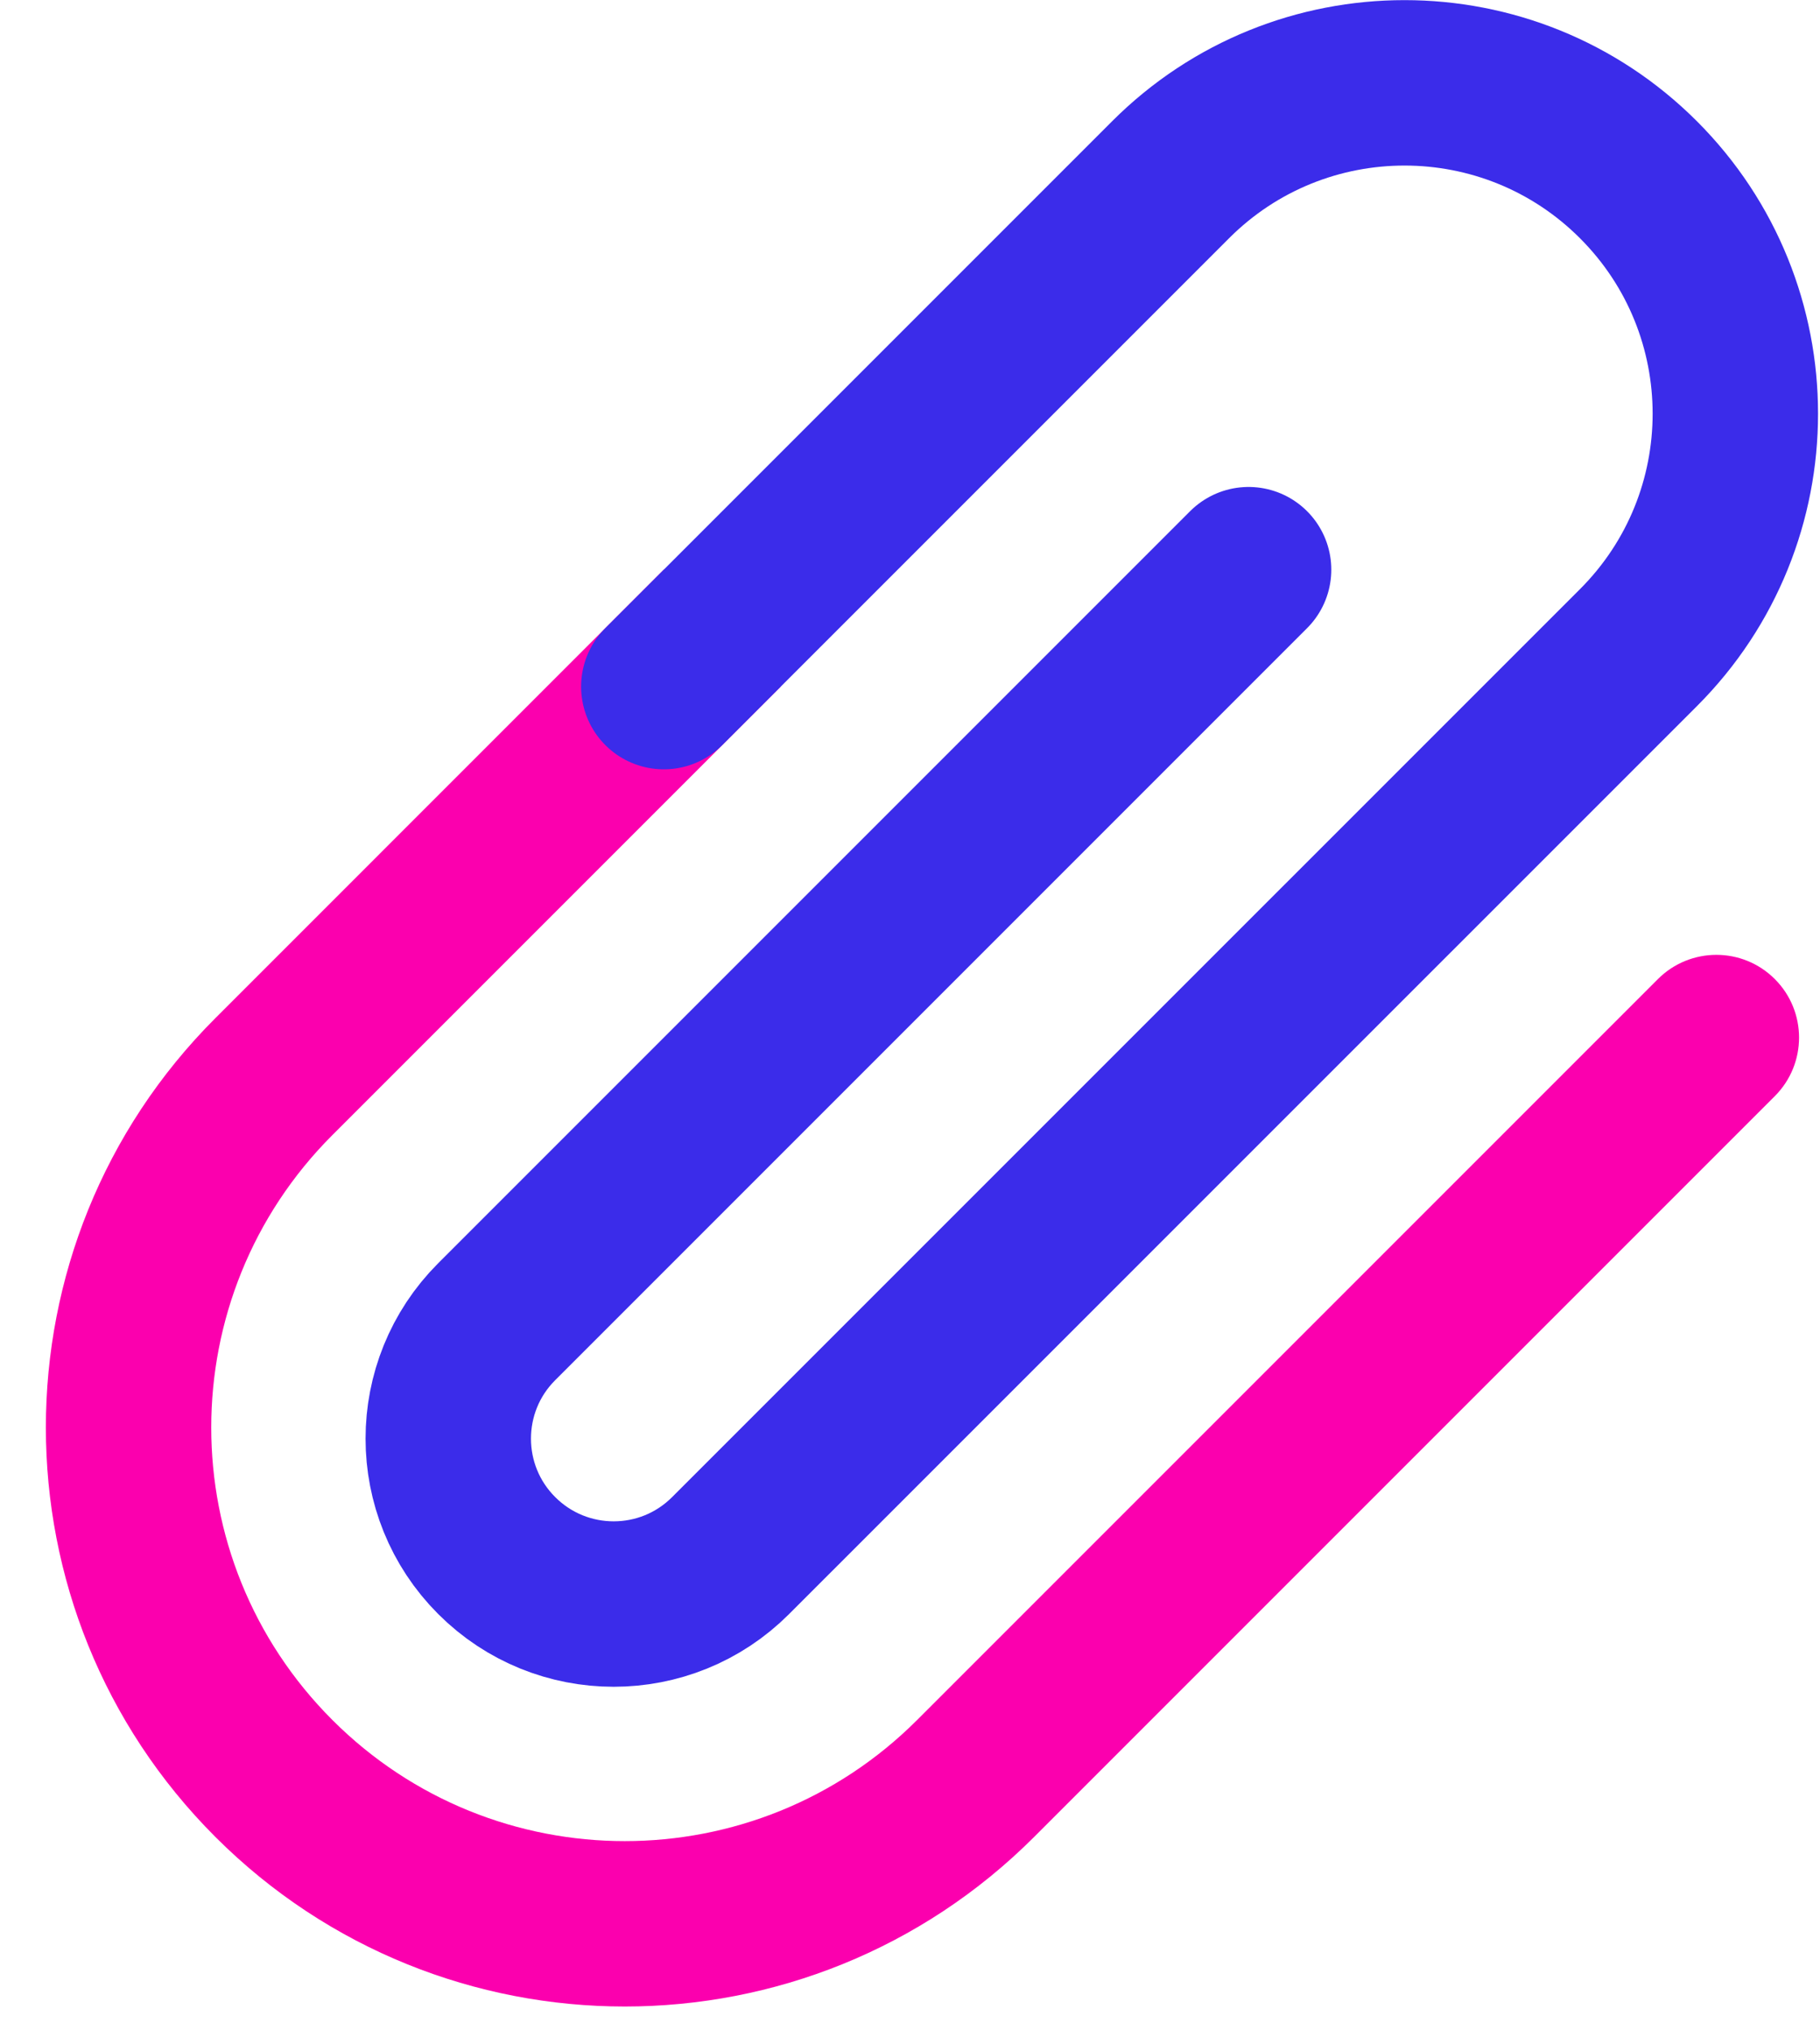 <?xml version="1.0" encoding="UTF-8"?>
<svg width="26px" height="29px" viewBox="0 0 26 29" version="1.1" xmlns="http://www.w3.org/2000/svg" xmlns:xlink="http://www.w3.org/1999/xlink">
    <title>D &amp; O - Two Color</title>
    <g id="Page-1" stroke="none" stroke-width="1" fill="none" fill-rule="evenodd">
        <g id="D-&amp;-O---Two-Color" transform="translate(0.655, 1.183)">
            <path d="M10.498,8.625 L4.093,15.03 C1.786,17.337 1.786,21.077 4.093,23.384 C6.4,25.691 10.14,25.691 12.447,23.384 L23.029,12.802 C23.491,12.34 24.239,12.34 24.7,12.802 C25.161,13.263 25.161,14.011 24.7,14.473 L14.118,25.055 C10.888,28.284 5.652,28.284 2.422,25.055 C-0.807,21.825 -0.807,16.588 2.422,13.359 L8.827,6.954 L10.498,8.625 Z" id="Path" fill="#FB00AE"></path>
            <path d="M17.182,6.954 L6.441,17.695 C5.518,18.617 5.518,20.114 6.441,21.036 L6.441,21.036 C7.364,21.959 8.86,21.959 9.782,21.036 L22.751,8.068 C24.597,6.222 24.597,3.23 22.751,1.384 L22.751,1.384 C20.906,-0.461 17.913,-0.461 16.068,1.384 L8.828,8.624" id="Path" stroke="#3B2CEA" stroke-width="2.363" stroke-linecap="round"></path>
        </g>
    </g>
</svg>